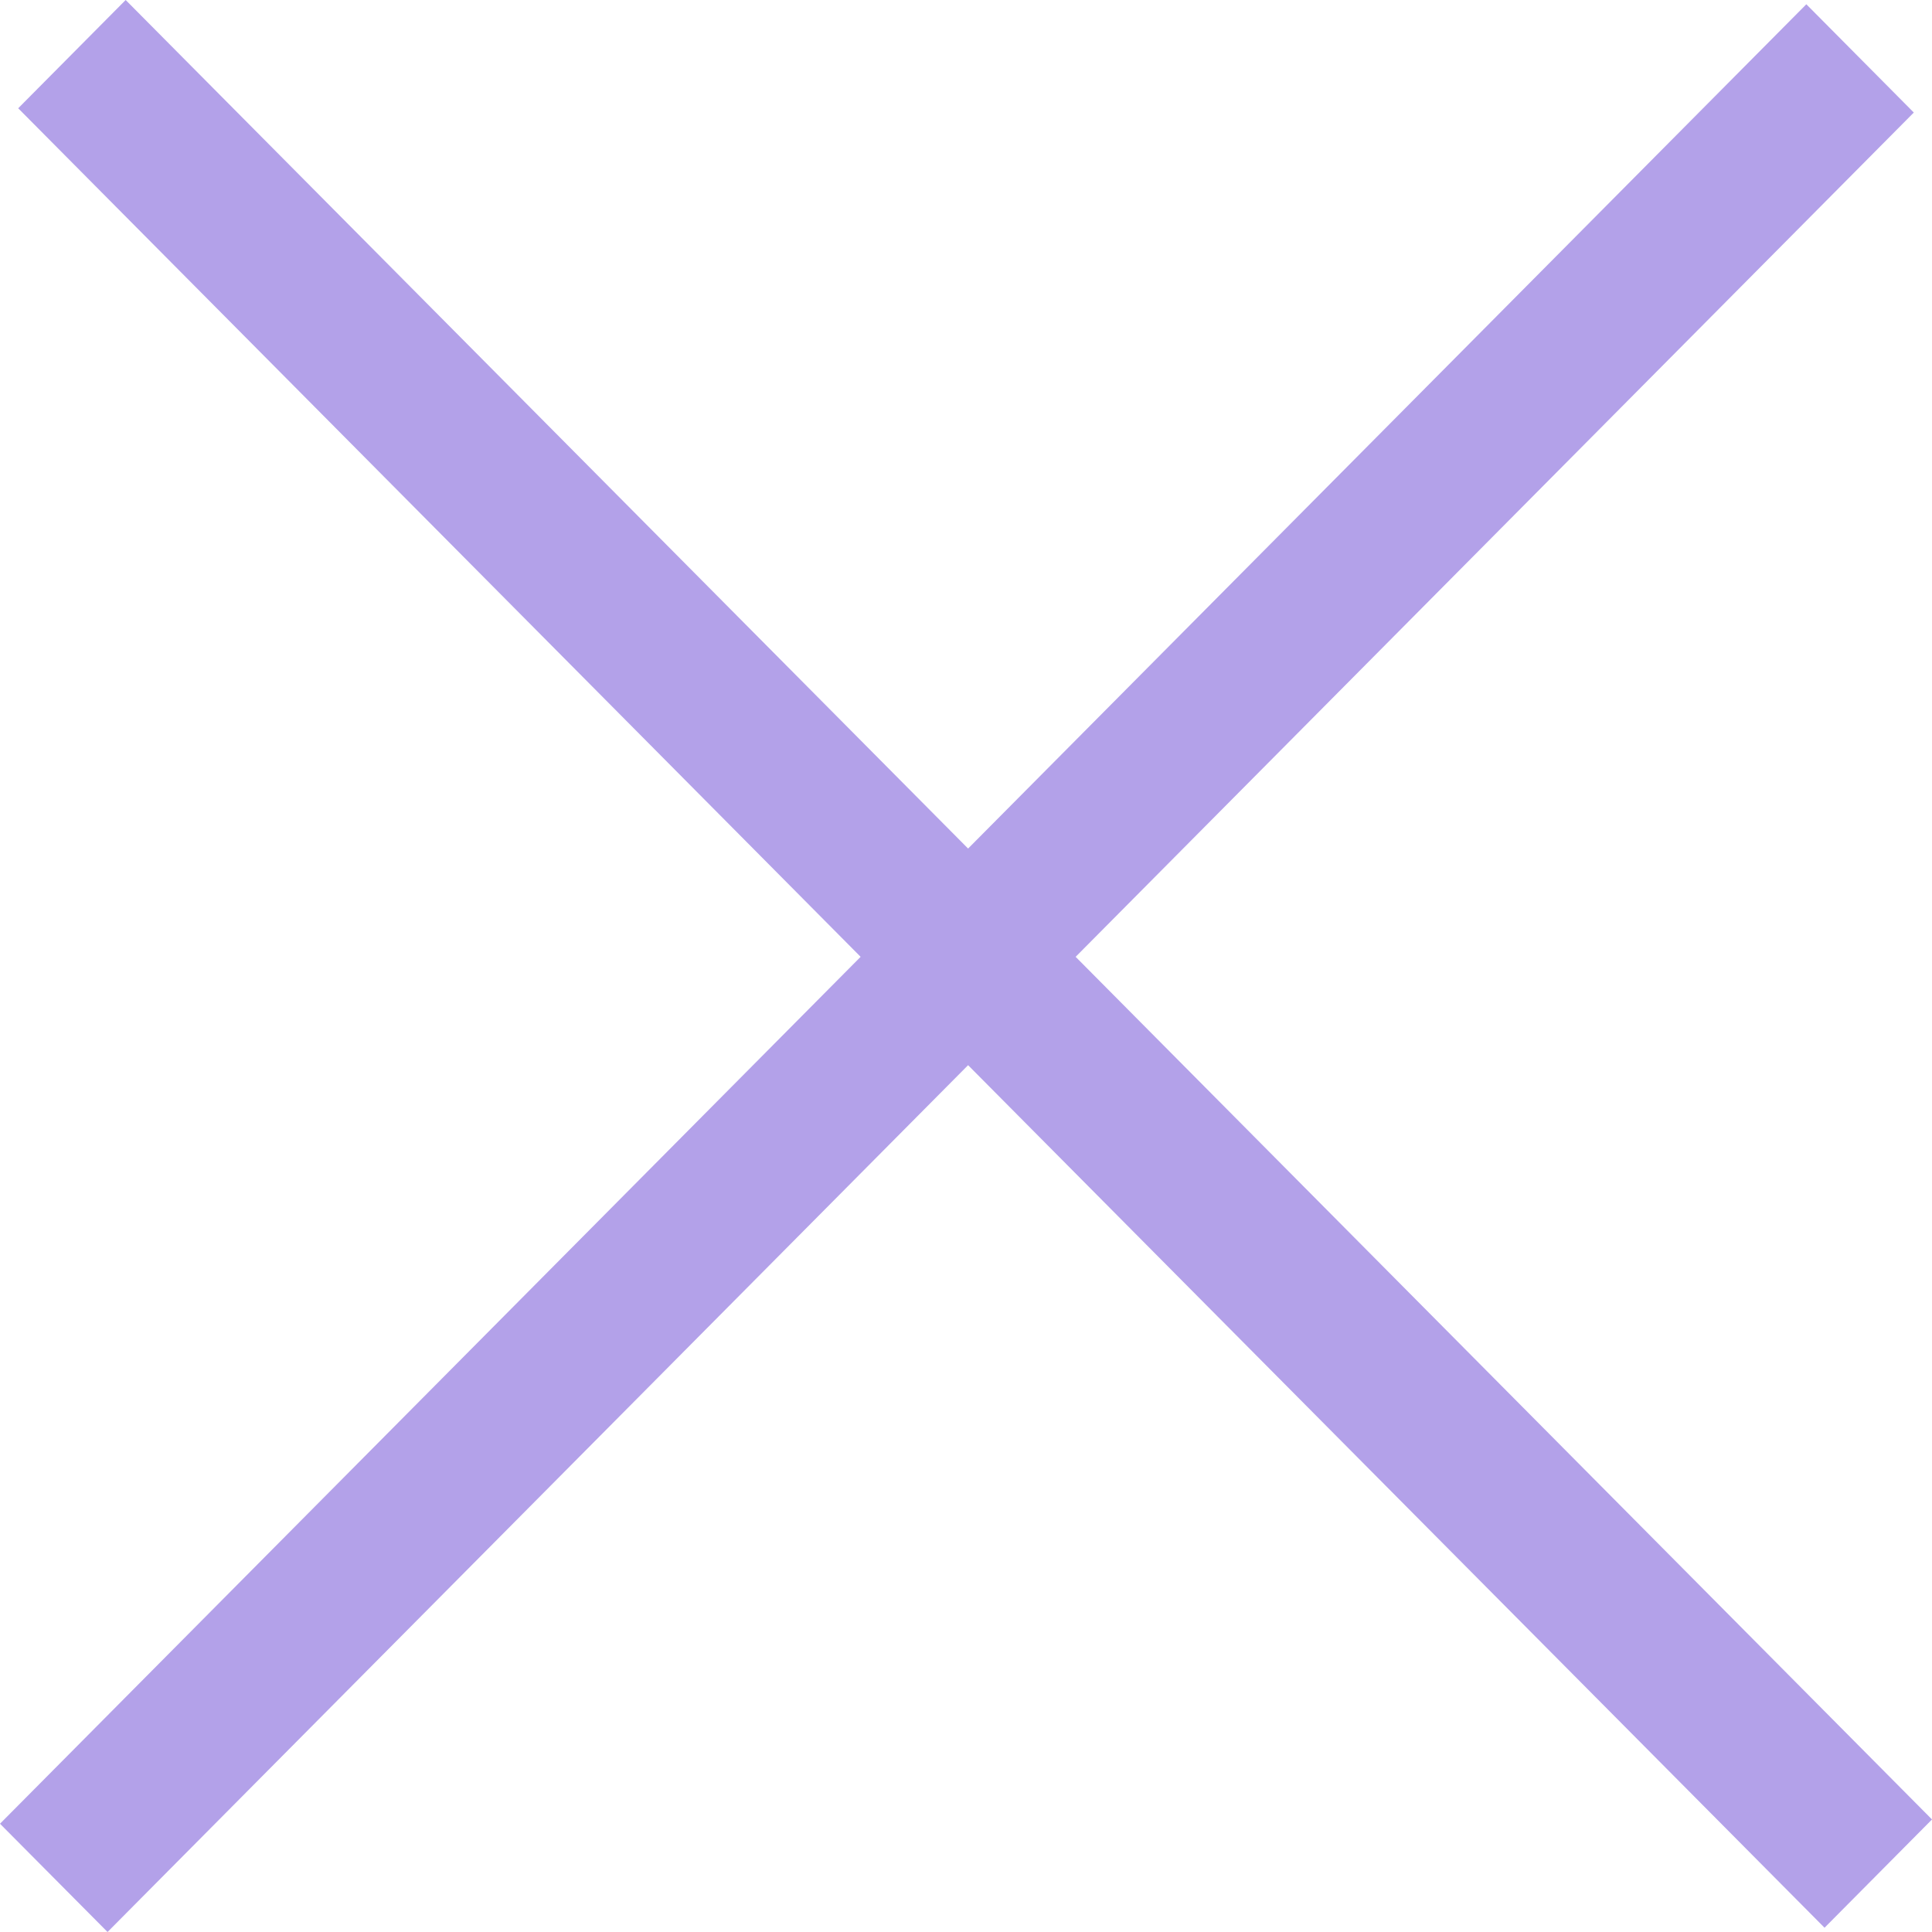 <svg width="24" height="24" viewBox="0 0 24 24" fill="none" xmlns="http://www.w3.org/2000/svg">
<path fill-rule="evenodd" clip-rule="evenodd" d="M12.026 13.232L22.665 23.947L24 22.602L13.362 11.886L23.774 1.398L22.439 0.053L12.026 10.541L1.561 0L0.226 1.345L10.691 11.886L0 22.655L1.336 24L12.026 13.232Z" fill="#B3A1E9"/>
</svg>
